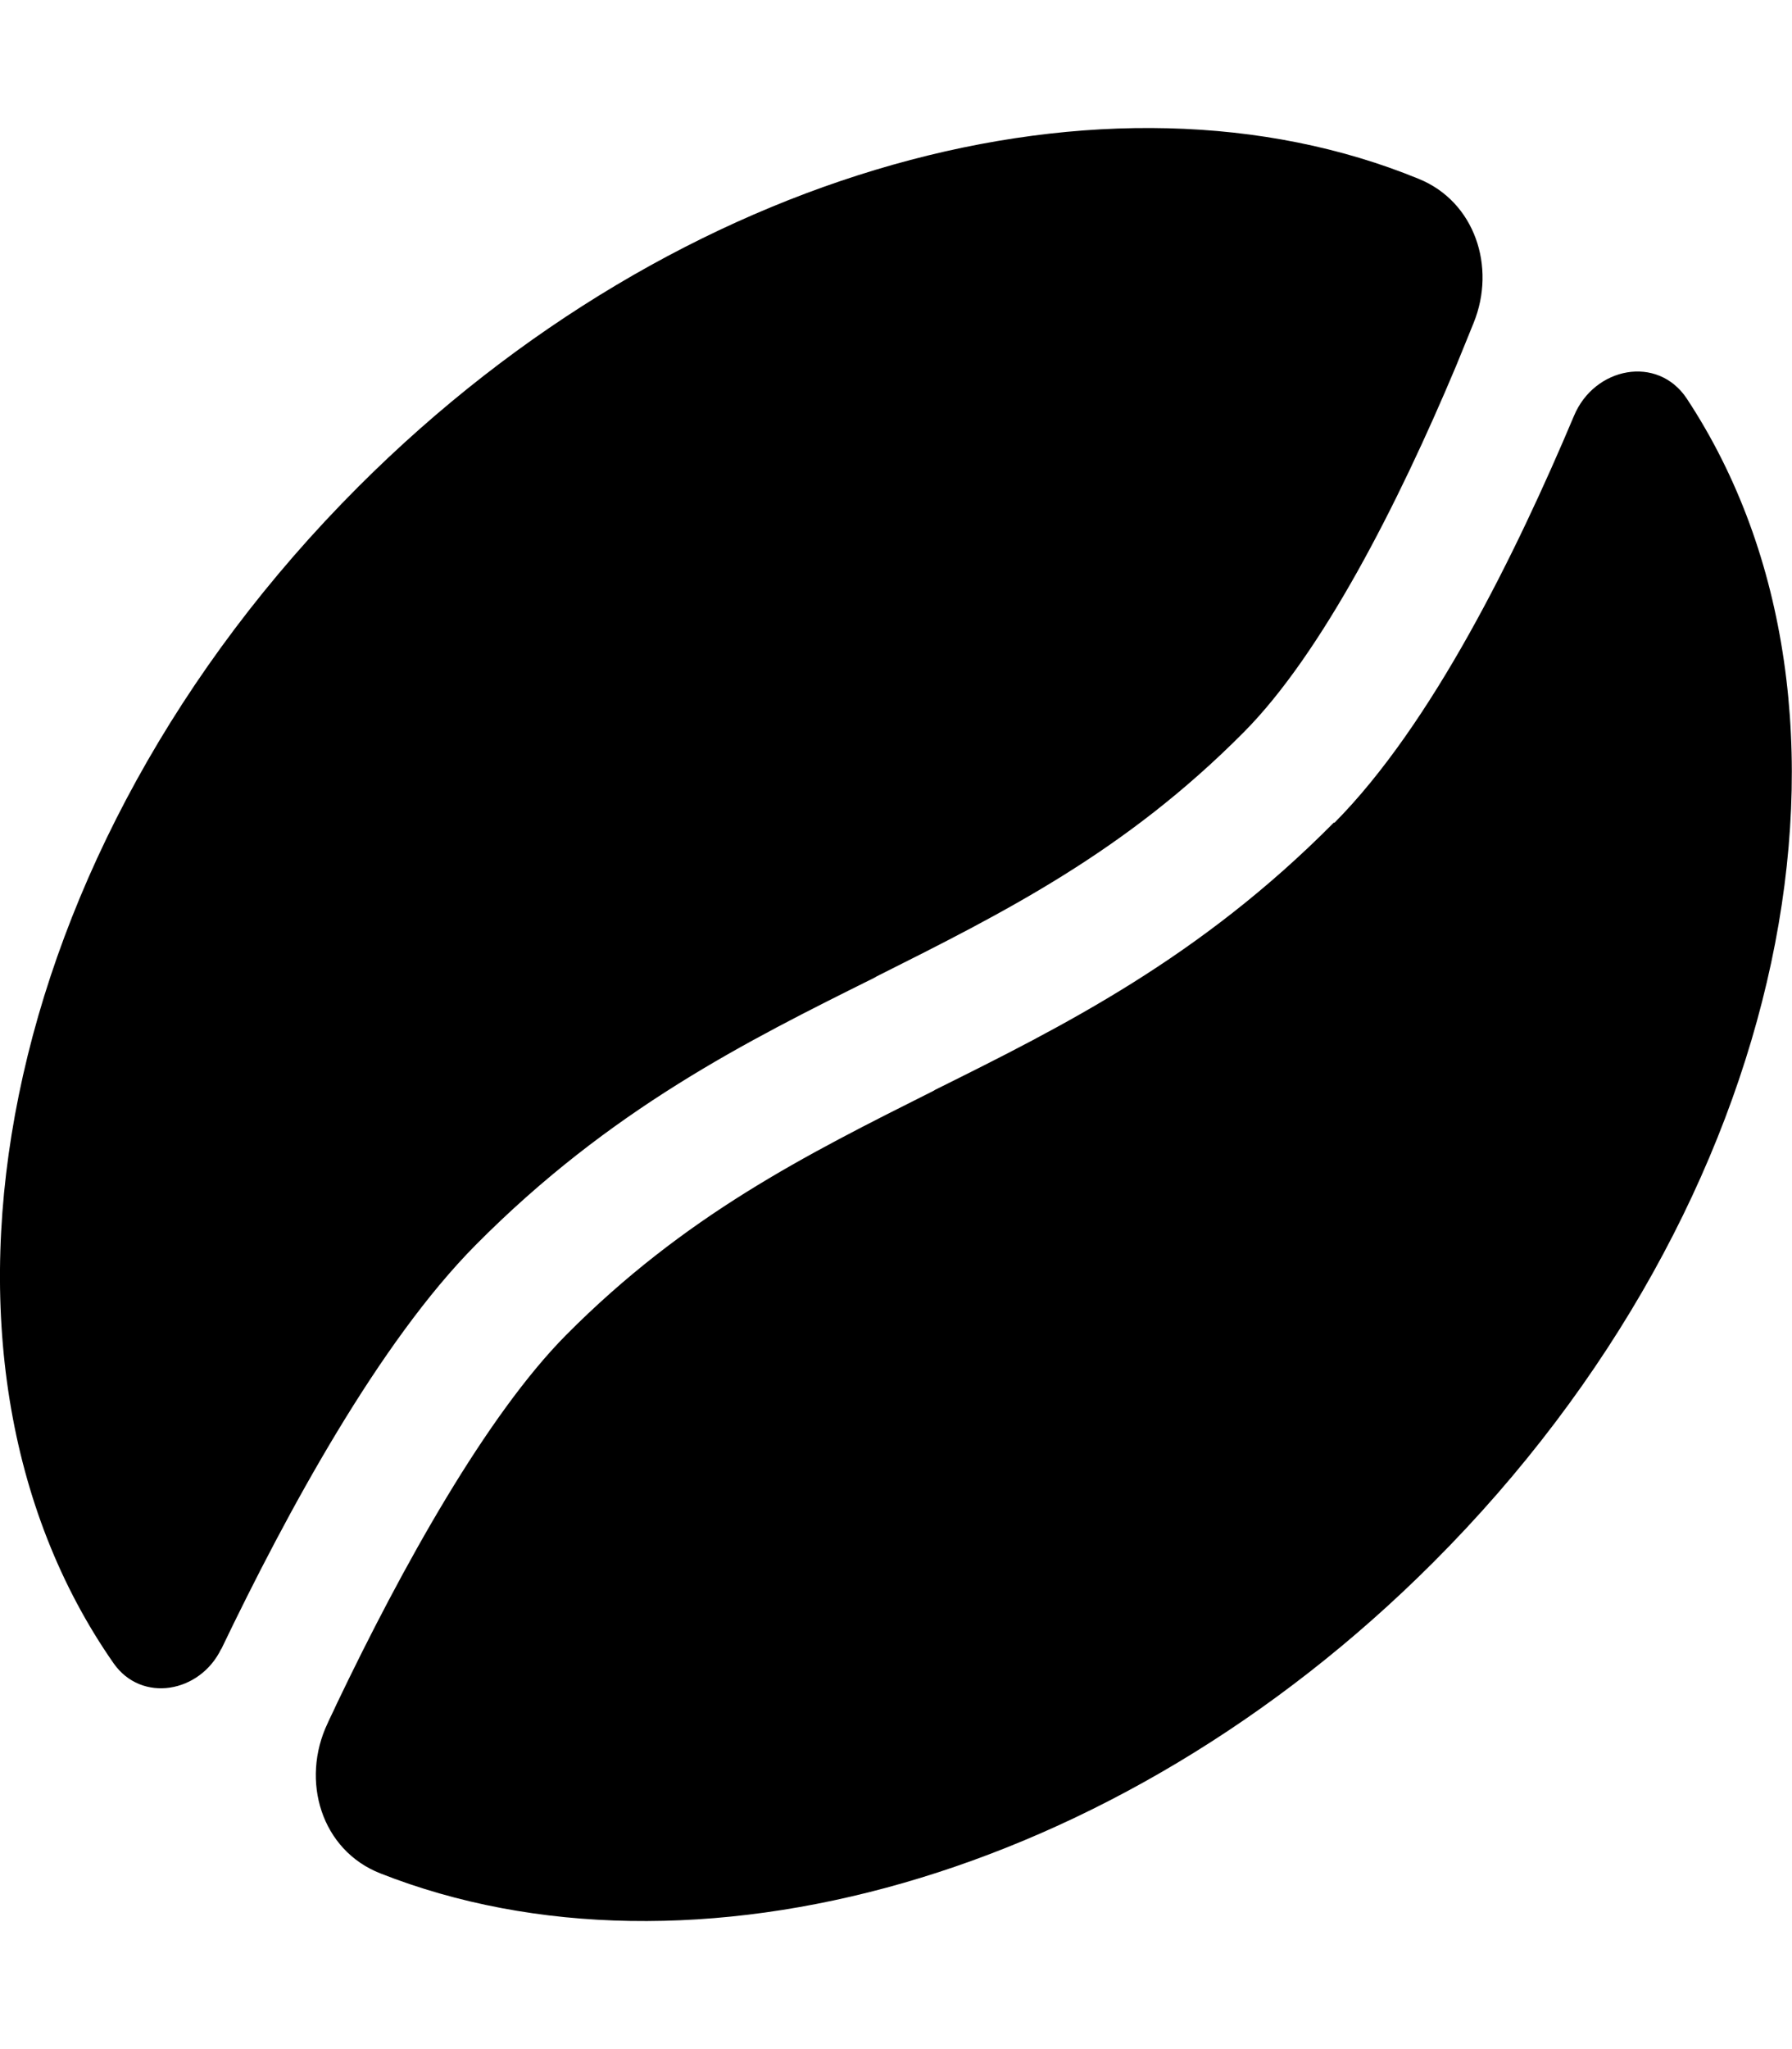 <svg xmlns="http://www.w3.org/2000/svg" viewBox="0 0 448 512"><!--! Font Awesome Pro 6.7.2 by @fontawesome - https://fontawesome.com License - https://fontawesome.com/license (Commercial License) Copyright 2024 Fonticons, Inc. --><path d="M333.6 205.6c24.4-24.6 45.4-67.3 59.9-101.7c5.1-12.2 20.9-15.3 28.2-4.3c51.2 77.7 26.2 201.2-63.4 290.8c-79.6 79.6-186 108.1-263.2 77.7c-14.8-5.8-20-23.2-13.2-37.5c.7-1.6 1.5-3.1 2.2-4.7c16.5-34.5 37.5-72.2 57.4-92.3c29.7-29.9 59.7-44.9 91.8-61l.5-.3s0 0 0 0c32-15.9 66.1-32.9 99.7-66.8zM55.3 412c-5.3 11-19.9 13.6-26.9 3.6c-54-77.4-29.6-203.2 61.2-294C169.9 41.3 277.4 13 354.7 44.7c14 5.7 19.4 22 13.7 36c-1.4 3.5-2.9 7.1-4.4 10.8c-14.5 34.5-33.5 71.8-53.1 91.5c-29.7 29.9-59.7 44.9-91.8 61l-.5 .3c-32 15.9-66.1 32.9-99.7 66.8c-24.1 24.3-47.1 66.6-63.6 101z"/></svg>